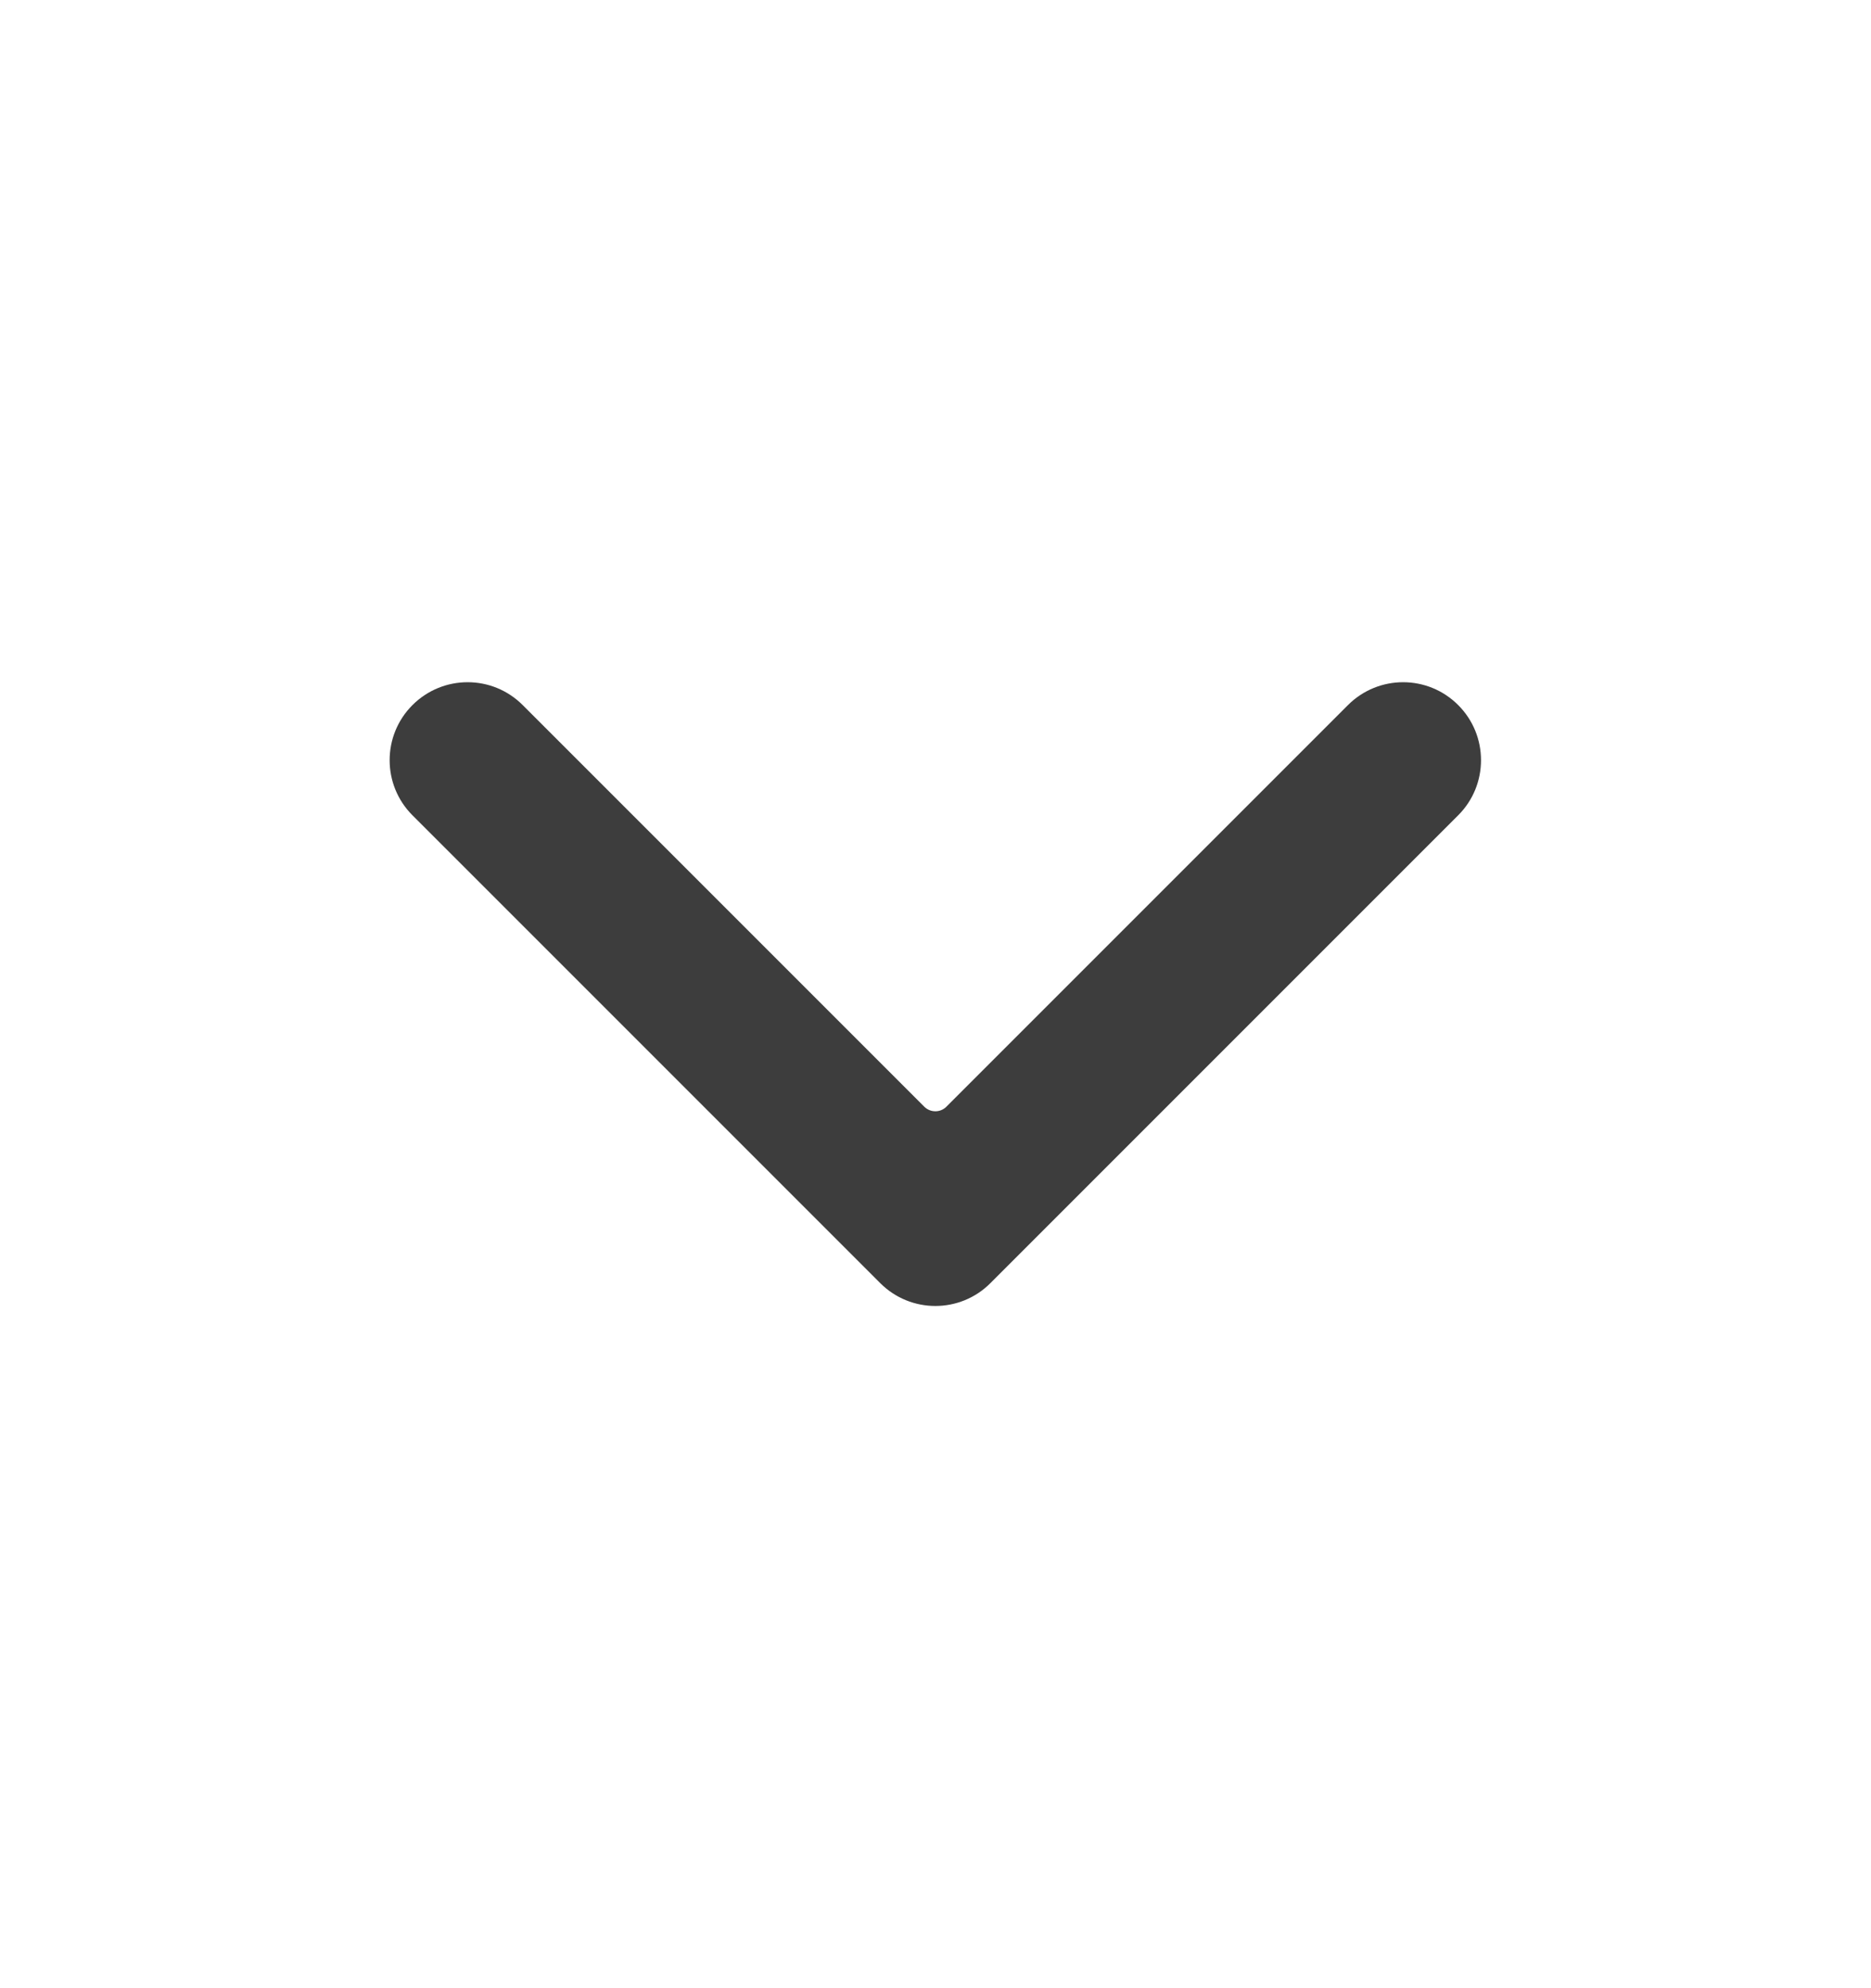 <svg width="16" height="17" viewBox="0 0 16 17" fill="none" xmlns="http://www.w3.org/2000/svg">
<path fill-rule="evenodd" clip-rule="evenodd" d="M12.47 6.029C12.21 5.768 11.788 5.768 11.527 6.029L8.093 9.463C8.041 9.515 7.957 9.515 7.904 9.463L4.47 6.029C4.21 5.768 3.788 5.768 3.527 6.029C3.267 6.289 3.267 6.711 3.527 6.971L7.527 10.971C7.788 11.232 8.21 11.232 8.47 10.971L12.47 6.971C12.73 6.711 12.73 6.289 12.47 6.029Z" fill="#3D3D3D"/>
</svg>

